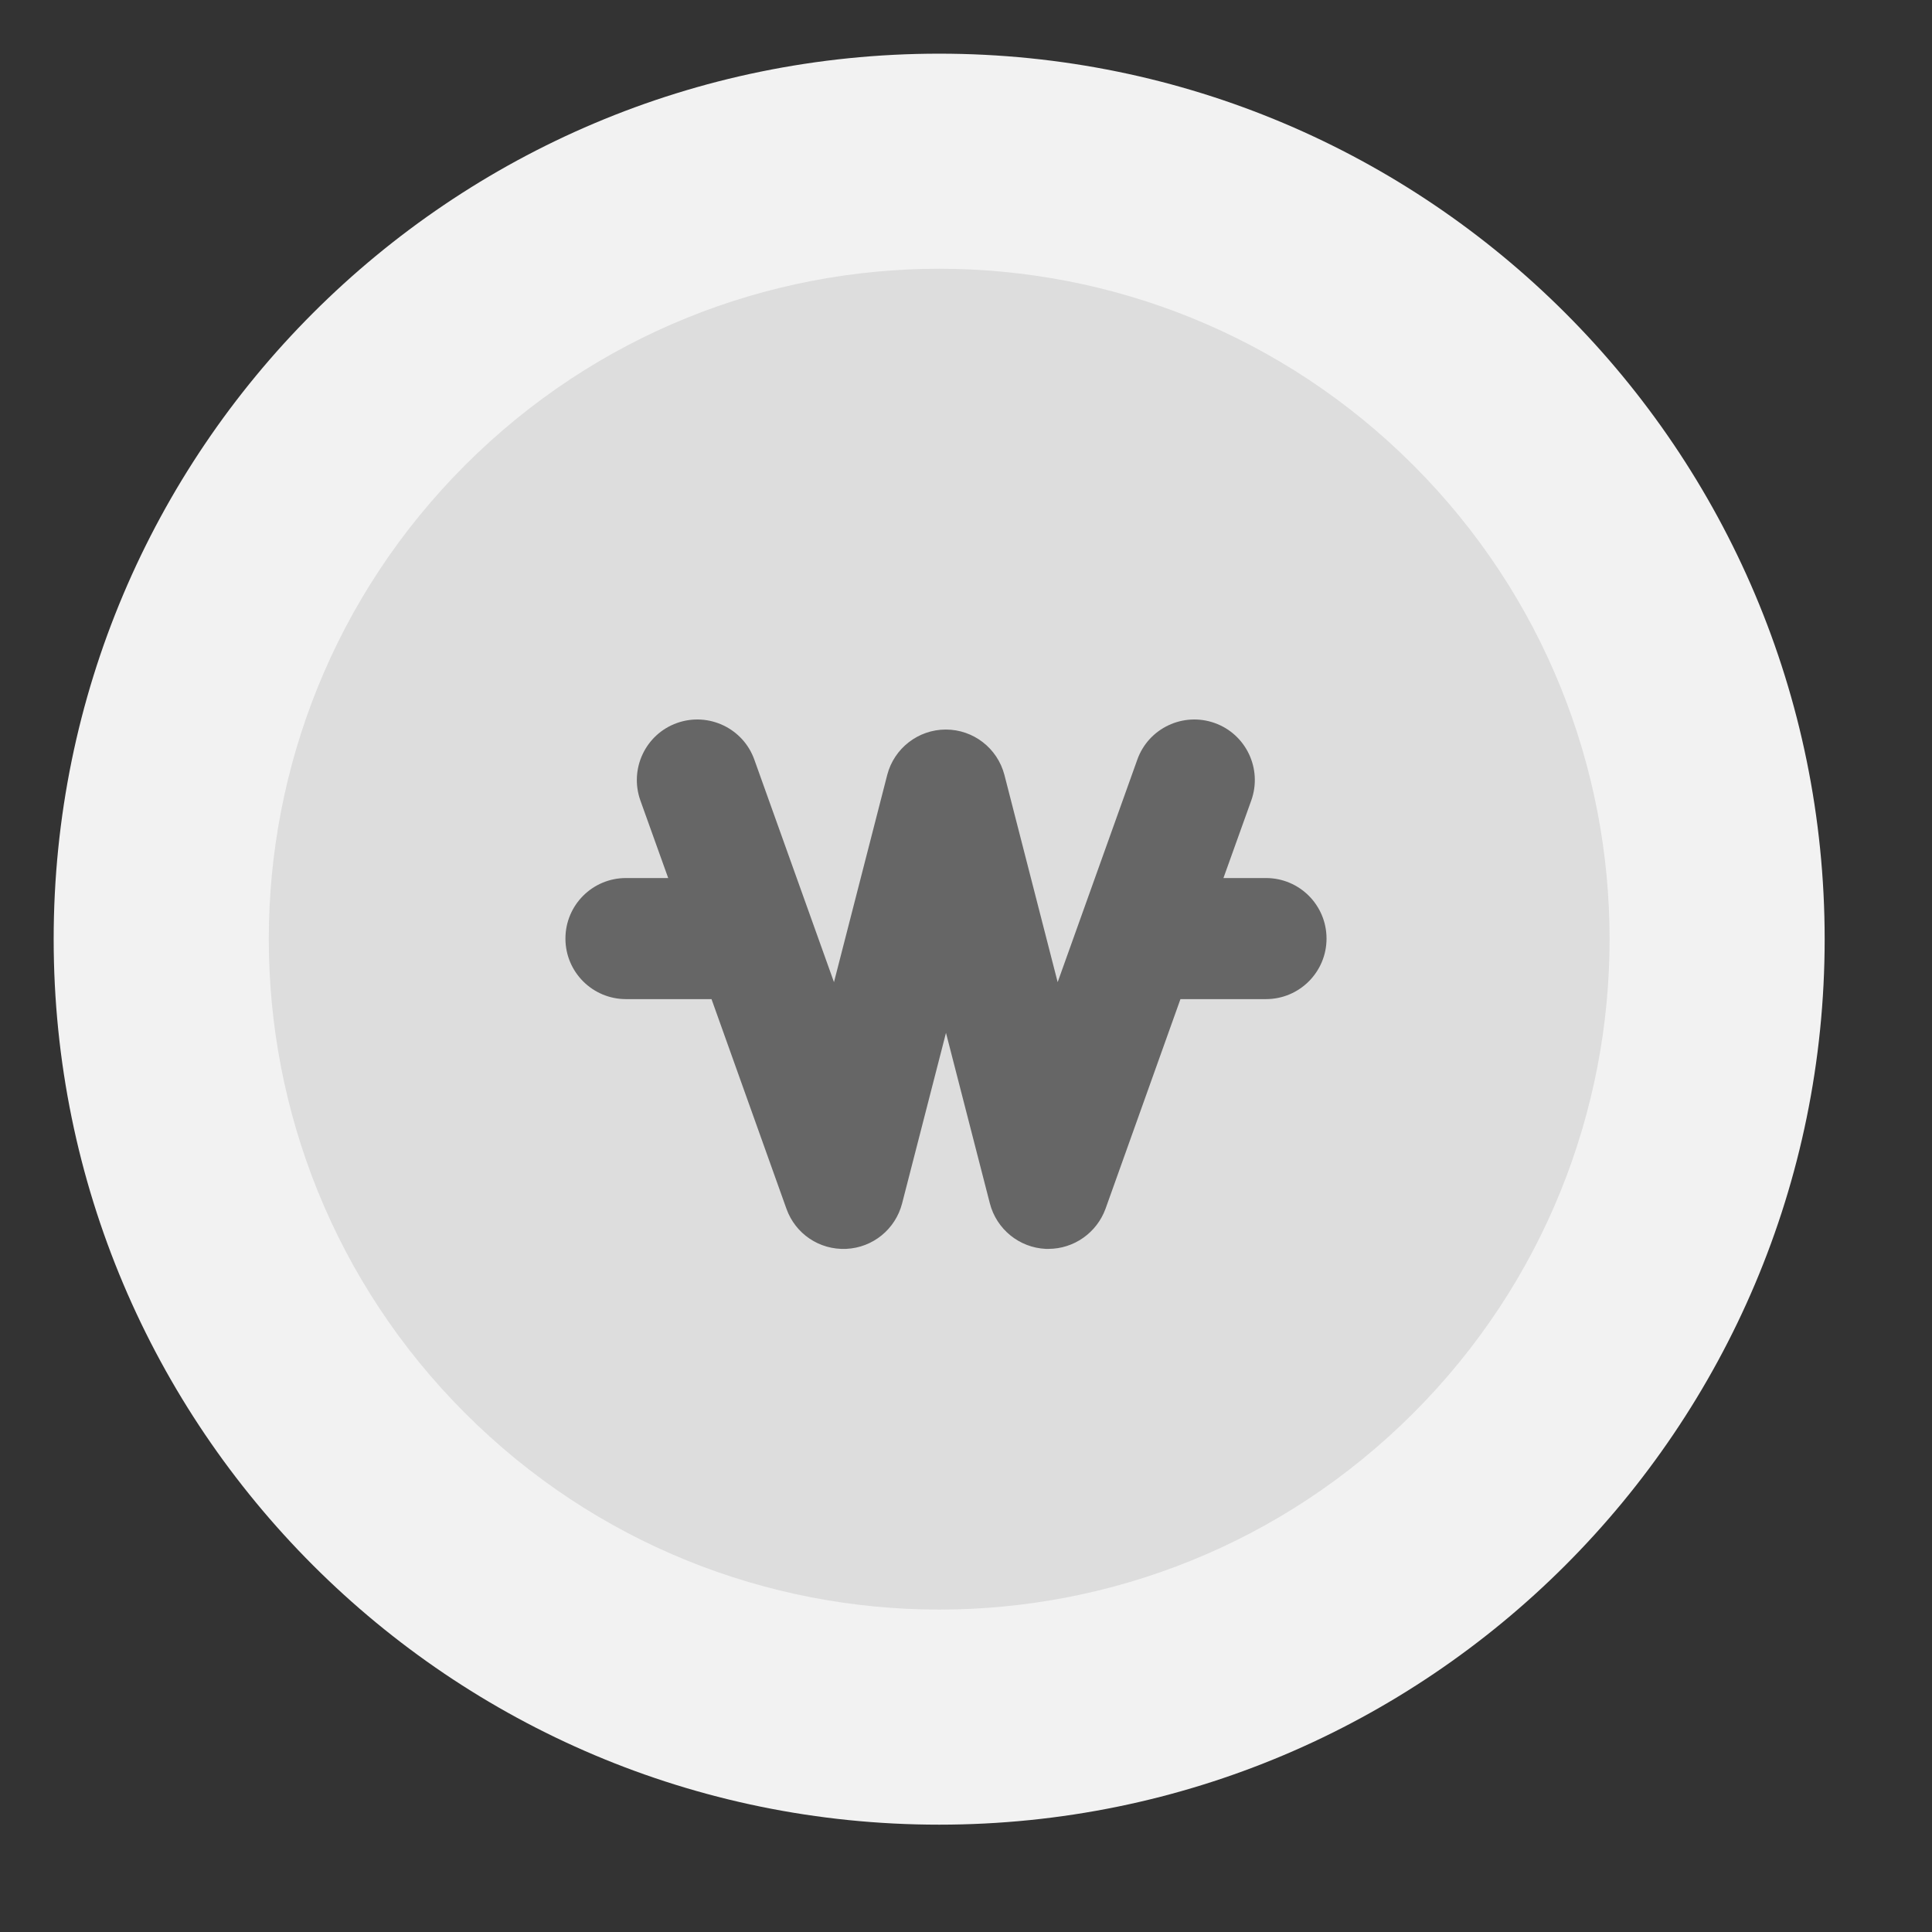<svg width="36" height="36" viewBox="0 0 36 36" fill="none" xmlns="http://www.w3.org/2000/svg">
<rect x="0" y="0" width="36" height="36" fill="#333333" stroke="none"/>
<g clip-path="url(#clip0_1566_85978)">
<path d="M17.5 34C26.613 34 34 26.613 34 17.5C34 8.387 26.613 1 17.5 1C8.387 1 1 8.387 1 17.5C1 26.613 8.387 34 17.5 34Z" fill="#F2F2F2"/>
<path d="M26.334 26.333C31.212 21.455 31.212 13.545 26.334 8.667C21.455 3.788 13.546 3.788 8.667 8.667C3.789 13.545 3.789 21.455 8.667 26.333C13.546 31.212 21.455 31.212 26.334 26.333Z" fill="#DDDDDD"/>
<path d="M23.584 16.361H22.797L23.316 14.914C23.525 14.327 23.22 13.681 22.633 13.472C22.047 13.264 21.401 13.568 21.192 14.155L19.708 18.301L18.716 14.44C18.586 13.941 18.137 13.594 17.624 13.594C17.111 13.594 16.66 13.943 16.532 14.44L15.54 18.301L14.056 14.155C13.847 13.568 13.199 13.264 12.615 13.472C12.028 13.681 11.724 14.327 11.932 14.914L12.451 16.361H11.664C11.041 16.361 10.536 16.865 10.536 17.489C10.536 18.112 11.041 18.617 11.664 18.617H13.258L14.654 22.523C14.82 22.989 15.266 23.293 15.768 23.271C16.265 23.248 16.685 22.904 16.809 22.425L17.627 19.246L18.445 22.425C18.569 22.904 18.992 23.248 19.486 23.271C19.503 23.271 19.52 23.271 19.536 23.271C20.01 23.271 20.436 22.972 20.6 22.523L21.996 18.617H23.59C24.213 18.617 24.718 18.112 24.718 17.489C24.718 16.865 24.213 16.361 23.59 16.361H23.584Z" fill="#666666"/>
</g>
<defs>
<clipPath id="clip0_1566_85978">
<rect width="33" height="33" fill="white" transform="translate(1 1)"/>
</clipPath>
</defs>
</svg>
